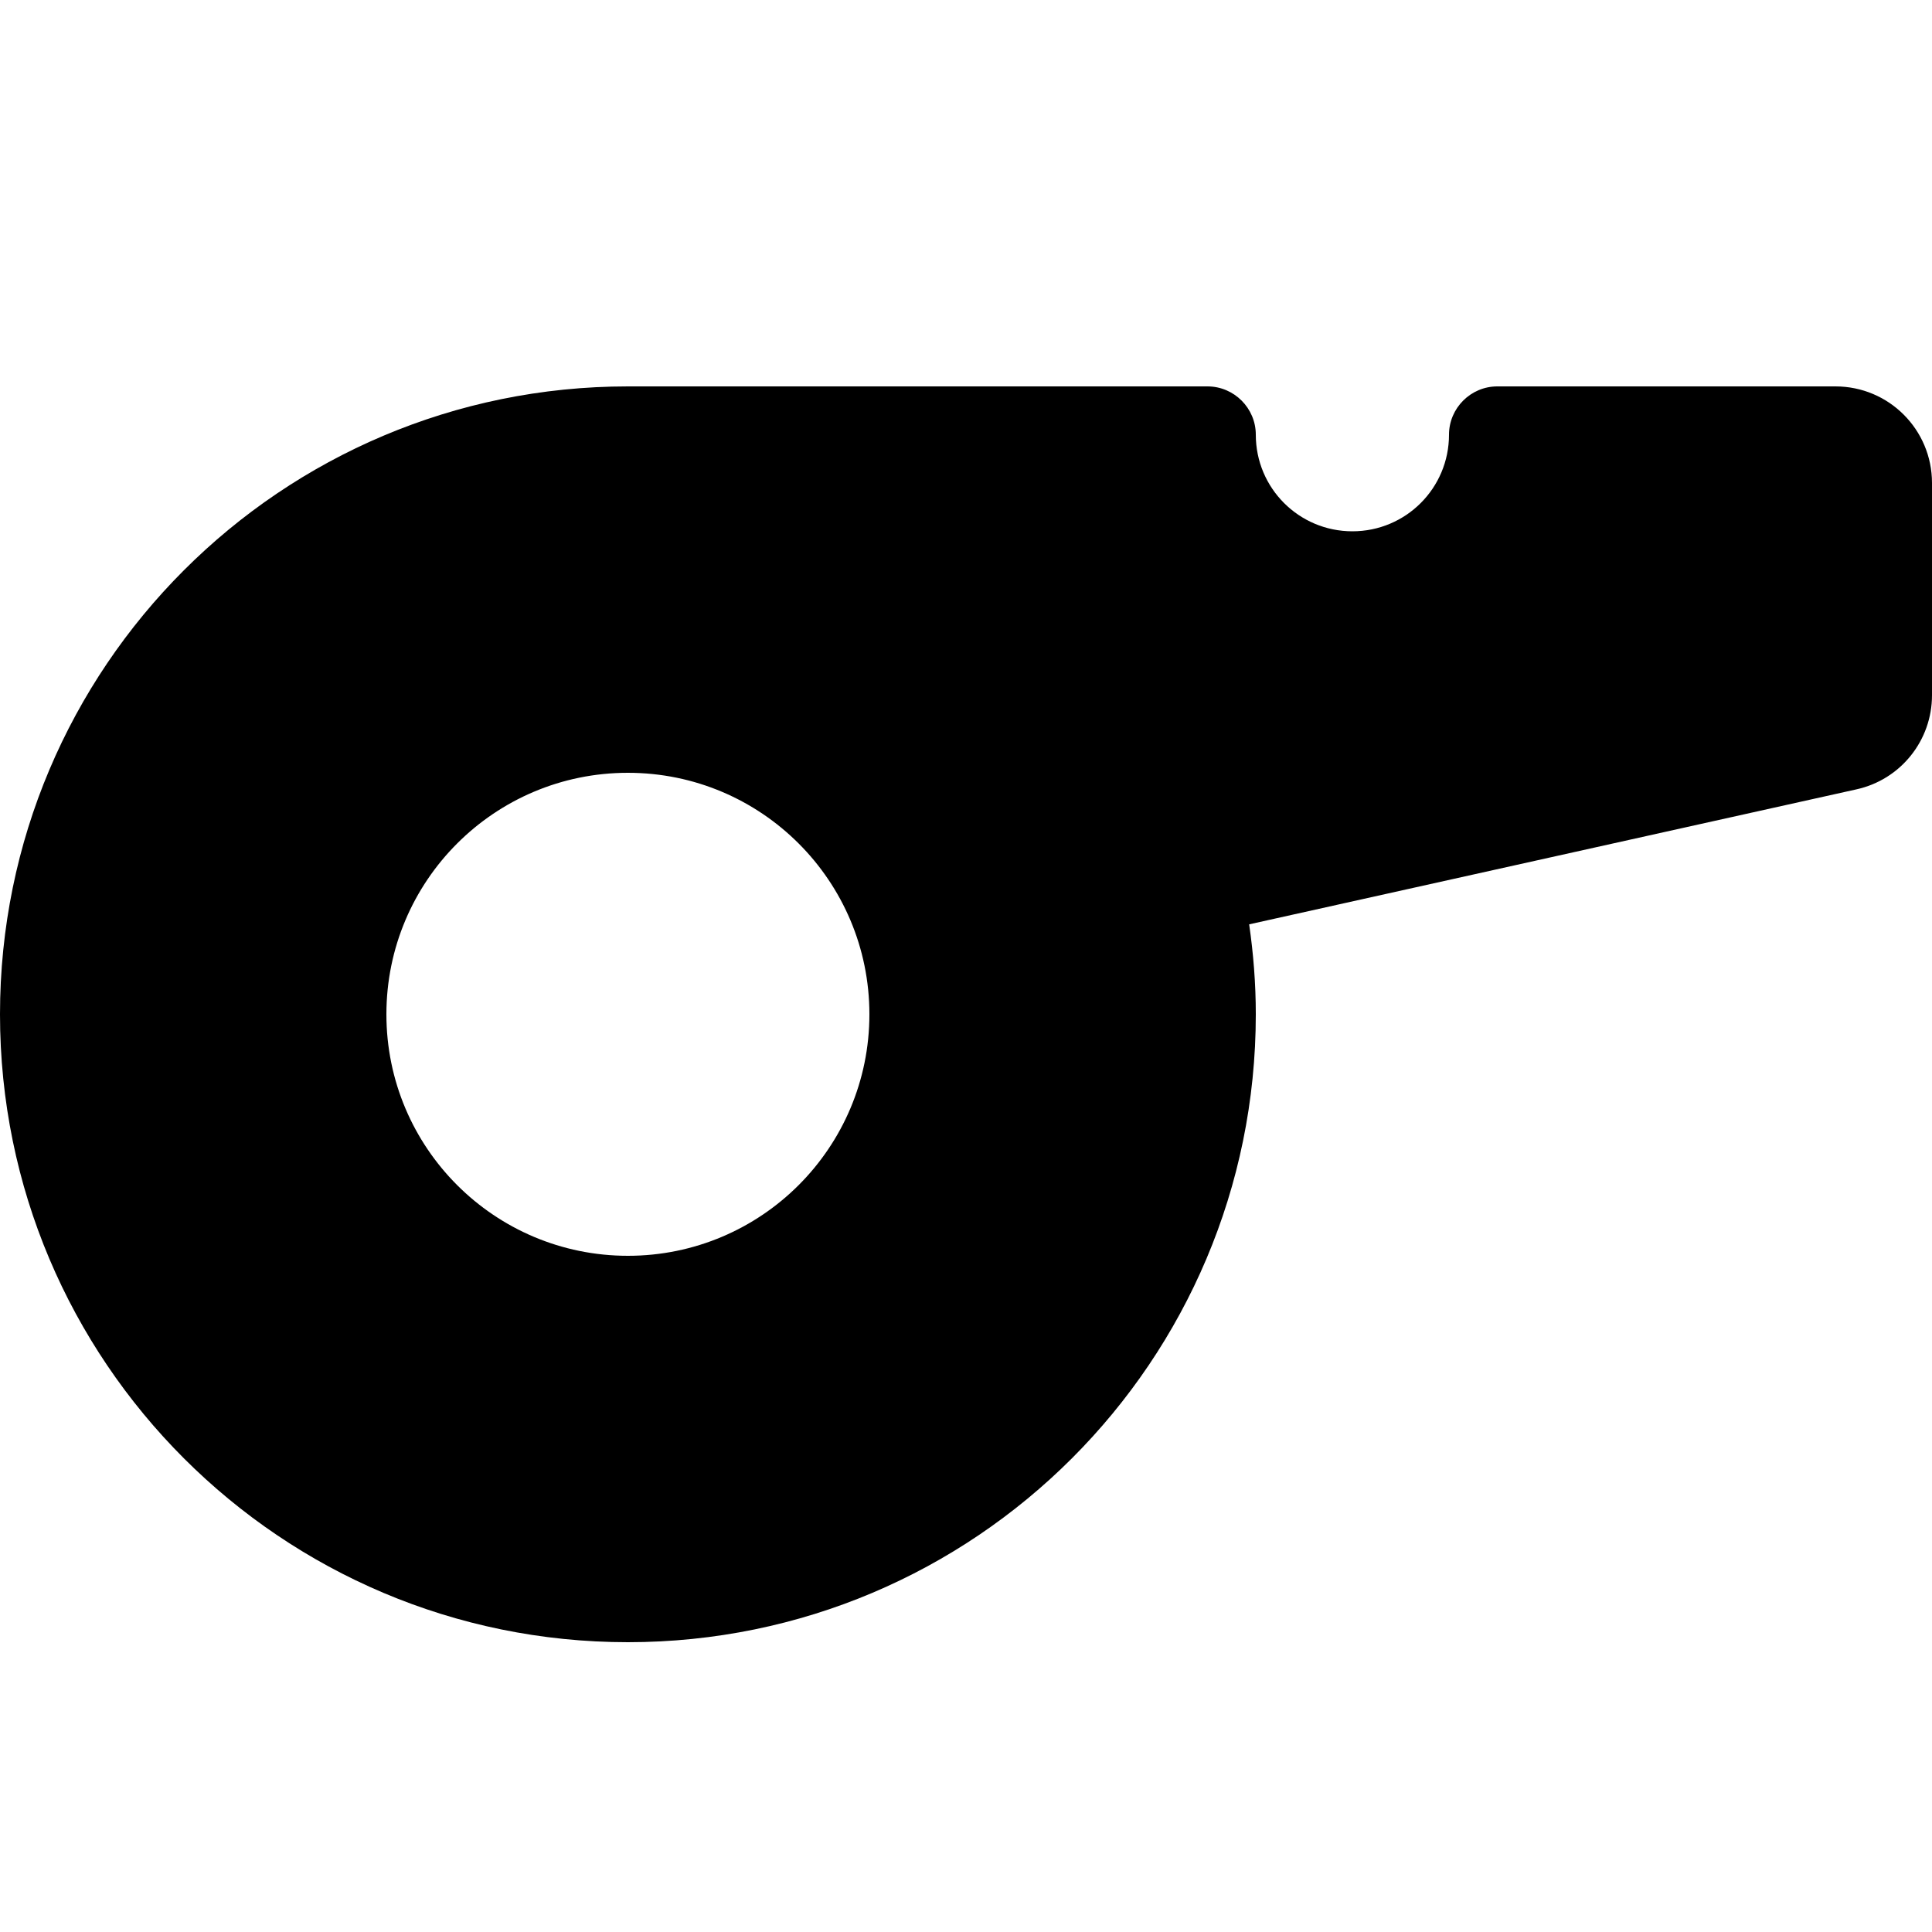 <svg xmlns="http://www.w3.org/2000/svg" viewBox="0 0 640 640"><!--! Font Awesome Pro 7.1.0 by @fontawesome - https://fontawesome.com License - https://fontawesome.com/license (Commercial License) Copyright 2025 Fonticons, Inc. --><path fill="currentColor" d="M400 128C408.8 128 416 135.2 416 144C416 161.7 430.3 176 448 176C465.7 176 480 161.7 480 144C480 135.2 487.2 128 496 128L608 128C625.7 128 640 142.3 640 160L640 230.3C640 245.3 629.6 258.3 614.9 261.5L413.8 306.2C415.2 315.9 416 325.8 416 336C416 450.9 322.9 544 208 544C93.1 544 0 450.9 0 336C0 221.1 93.1 128 208 128L400 128zM208 256C163.8 256 128 291.8 128 336C128 380.2 163.8 416 208 416C252.2 416 288 380.2 288 336C288 291.8 252.2 256 208 256z"/></svg>